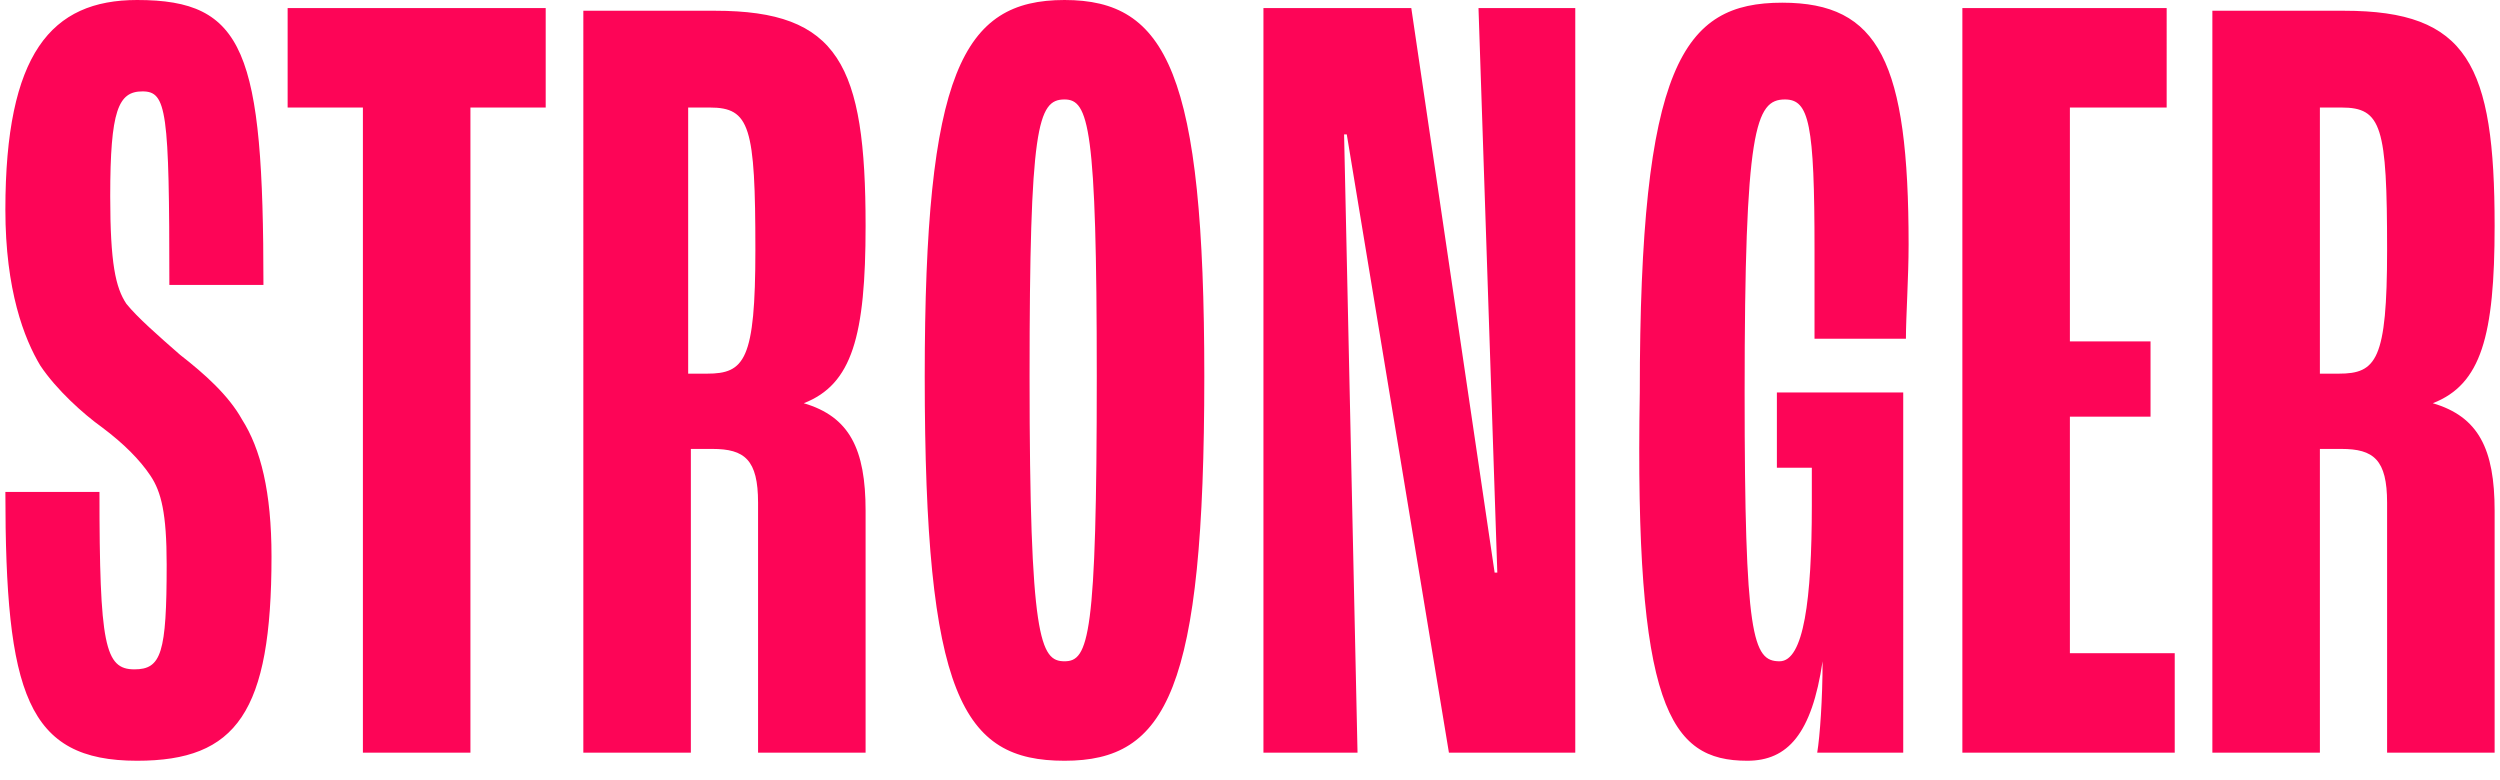<?xml version="1.0" encoding="utf-8"?>
<!-- Generator: Adobe Illustrator 26.0.3, SVG Export Plug-In . SVG Version: 6.00 Build 0)  -->
<svg version="1.1" id="Layer_1" xmlns="http://www.w3.org/2000/svg" xmlns:xlink="http://www.w3.org/1999/xlink" x="0px" y="0px"
	 viewBox="0 0 93 29" style="enable-background:new 0 0 93 29;" xml:space="preserve">
<style type="text/css">
	.st0{fill:#FD0557;}
</style>
<path class="st0" d="M5.1,28.3c3.7,0,5-1.8,5-7.6c0-2.4-0.4-4-1.1-5.1c-0.5-0.9-1.4-1.7-2.3-2.4c-0.8-0.7-1.6-1.4-2-1.9
	c-0.4-0.6-0.6-1.5-0.6-4c0-3.2,0.3-3.9,1.2-3.9s1,0.7,1,7.2h3.5C9.8,1.9,9.1,0,5.1,0C1.9,0,0.2,2,0.2,7.8c0,3,0.7,4.8,1.3,5.8
	c0.6,0.9,1.6,1.8,2.3,2.3c0.8,0.6,1.4,1.2,1.8,1.8C6,18.3,6.2,19.1,6.2,21c0,3.3-0.2,3.9-1.2,3.9c-1.1,0-1.3-0.9-1.3-6.6H0.2
	C0.2,25.8,1,28.3,5.1,28.3z M13.5,28h4V4h2.8V0.3h-9.6V4h2.8V28z M21.7,28h4V16.7h0.8c1.2,0,1.7,0.4,1.7,2V28h4v-9
	c0-2.3-0.6-3.5-2.3-4v0c1.8-0.7,2.3-2.5,2.3-6.6c0-6-1-8-5.6-8h-4.9V28z M25.6,14V4h0.8c1.5,0,1.7,0.7,1.7,5.3
	c0,4.1-0.4,4.6-1.8,4.6H25.6z M39.6,28.3c3.8,0,5.2-2.6,5.2-14.3c0-11.3-1.4-14-5.2-14c-3.8,0-5.2,2.7-5.2,14
	C34.4,25.9,35.8,28.3,39.6,28.3z M39.6,24.6c-0.9,0-1.3-0.8-1.3-10.6c0-9.3,0.3-10.3,1.3-10.3c0.9,0,1.2,1,1.2,10.3
	C40.8,23.7,40.5,24.6,39.6,24.6z M47,28h3.5L50,5h0.1l3.8,23h4.7V0.3H55l0.7,21h-0.1l-3.1-21H47V28z M65,28.3c1.5,0,2.4-1,2.8-3.7h0
	c0,1.4-0.1,2.8-0.2,3.4h3.2V14.6h-4.7v2.8h1.3v1.4c0,3.5-0.3,5.8-1.2,5.8c-1,0-1.3-0.9-1.3-10c0-9.8,0.4-10.9,1.5-10.9
	c0.9,0,1.1,0.9,1.1,5.6c0,1.3,0,2.7,0,3.3h3.4c0-0.8,0.1-2.3,0.1-3.5c0-6.8-1.1-9-4.7-9c-3.7,0-5.3,2.3-5.3,14.5
	C60.8,26.3,62.1,28.3,65,28.3z M73.1,28h7.8v-3.7H77v-8.8h3v-2.8h-3V4h3.6V0.3h-7.6V28z M82.3,28h4V16.7h0.8c1.2,0,1.7,0.4,1.7,2V28
	h4v-9c0-2.3-0.6-3.5-2.3-4v0c1.8-0.7,2.3-2.5,2.3-6.6c0-6-1-8-5.6-8h-4.9V28z M86.3,14V4h0.8c1.5,0,1.7,0.7,1.7,5.3
	c0,4.1-0.4,4.6-1.8,4.6H86.3z"/>
</svg>
